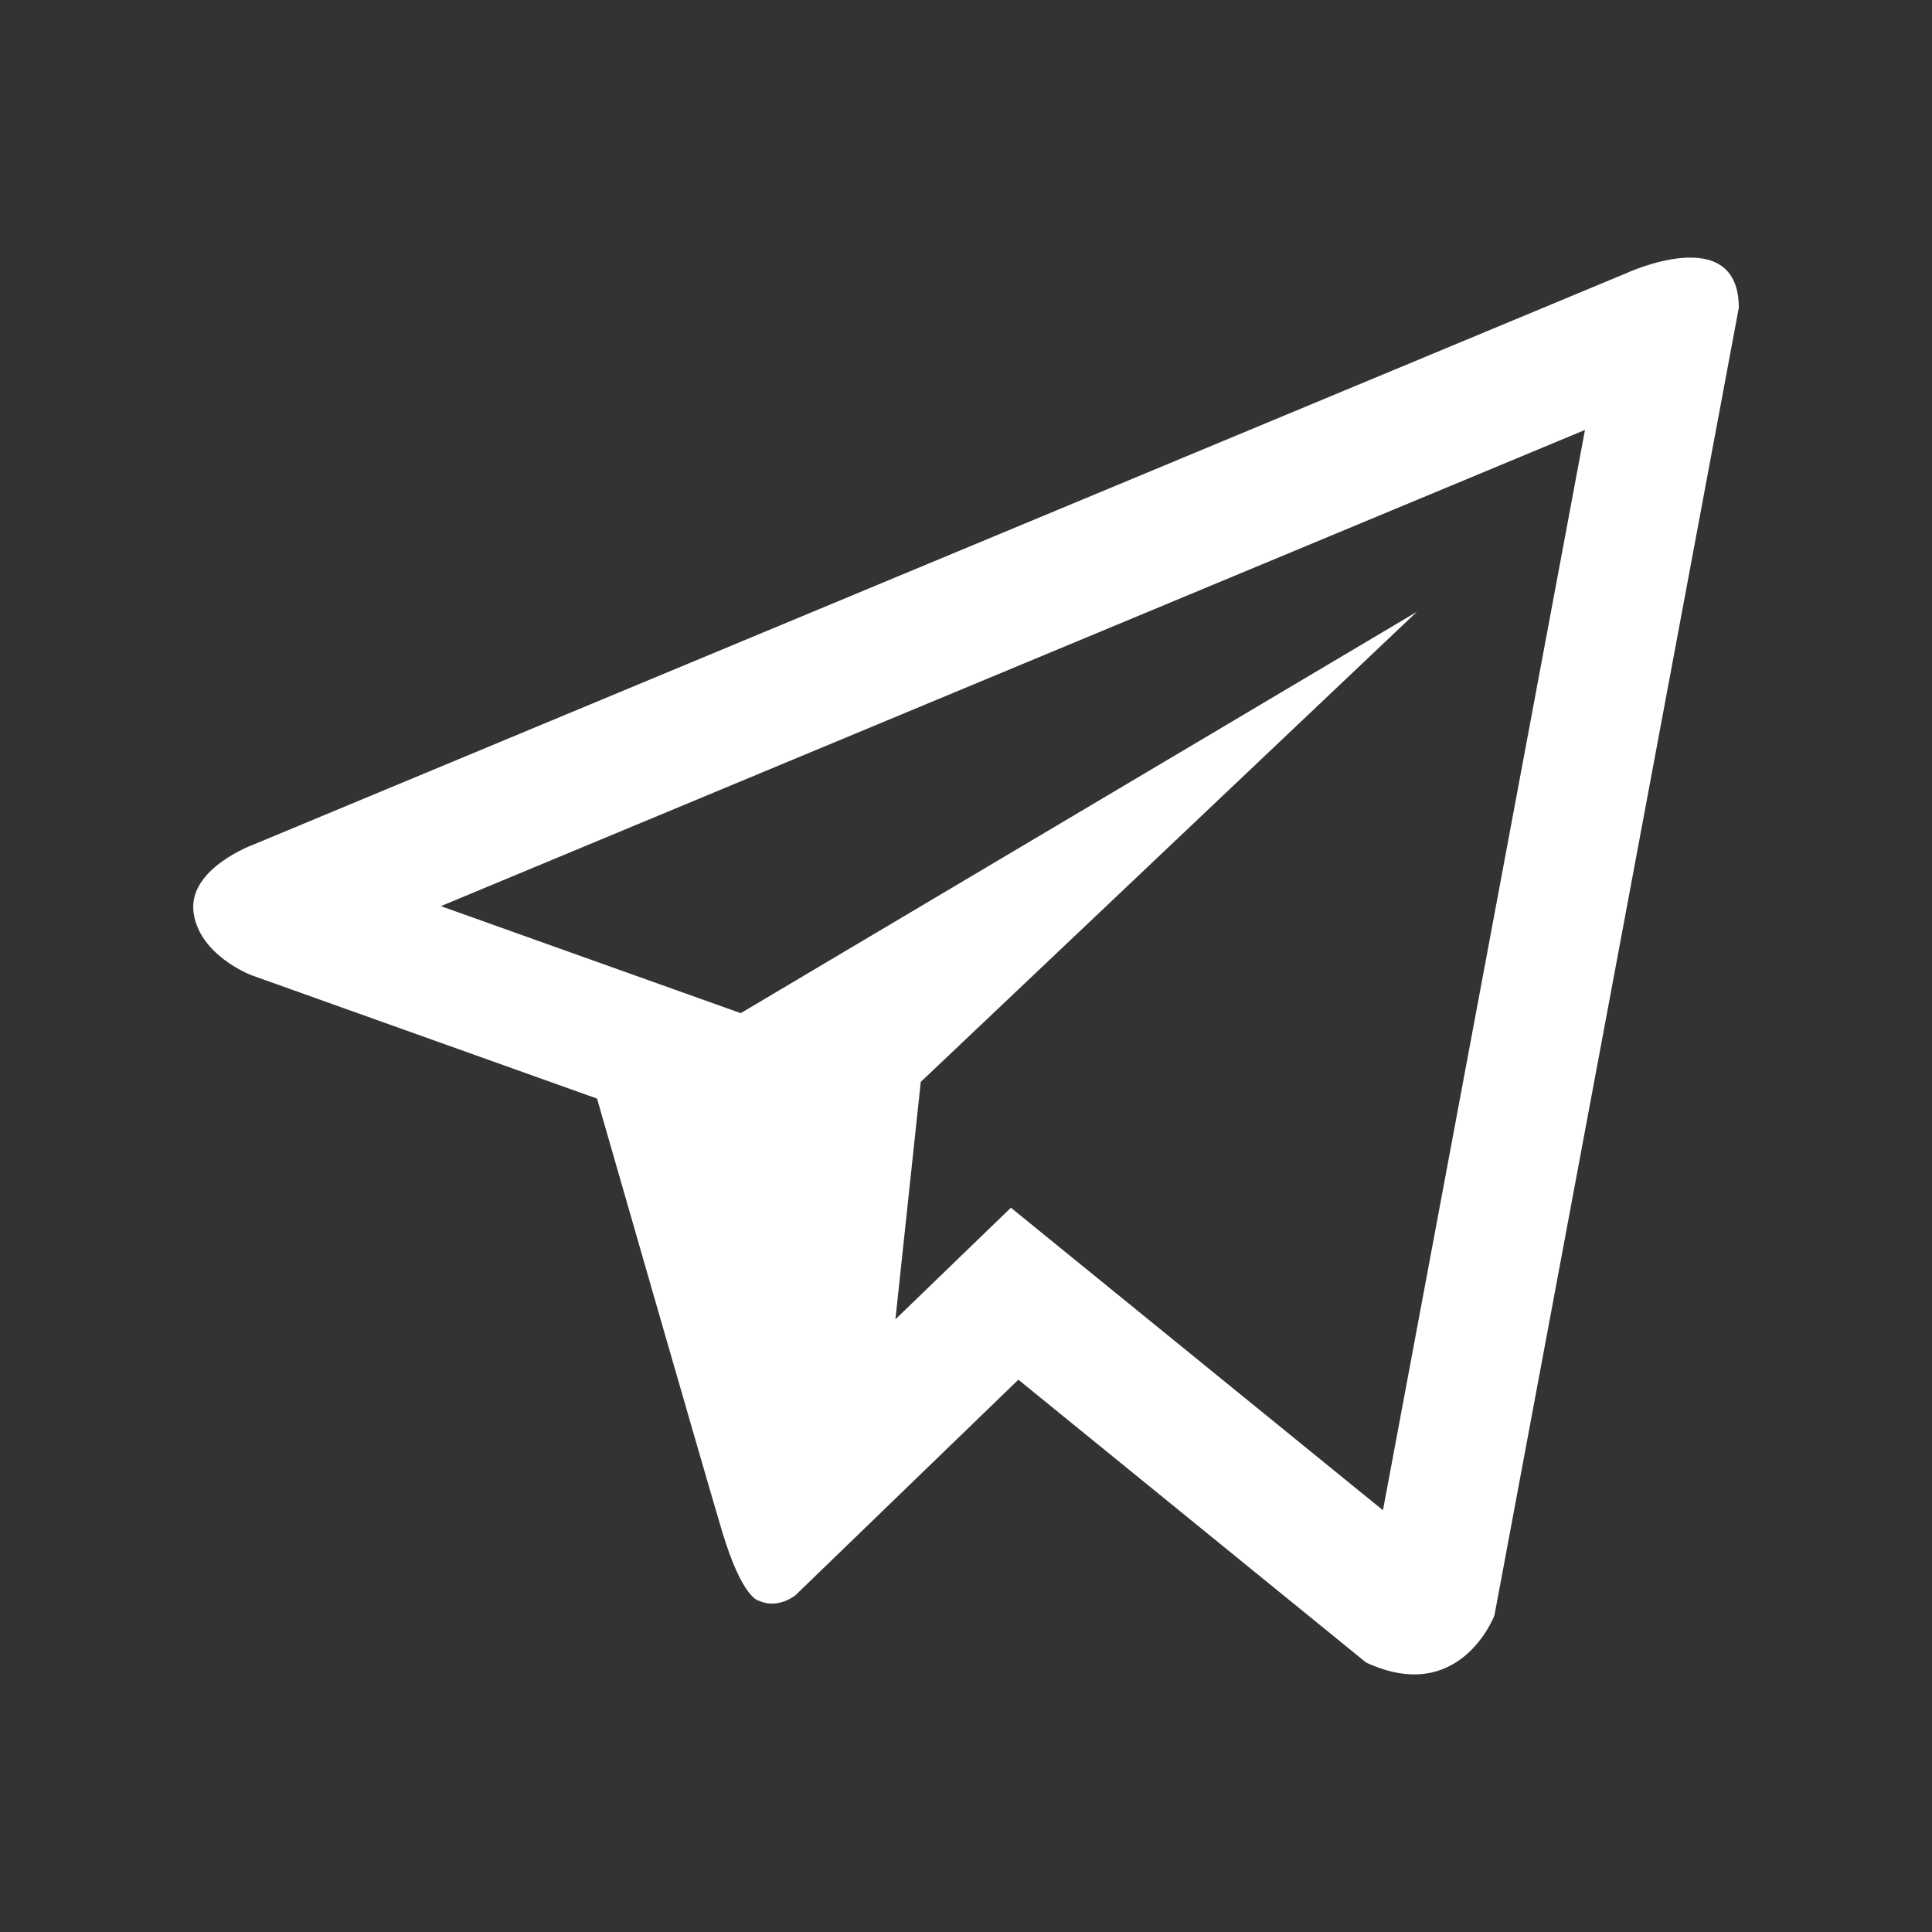 <?xml version="1.0" encoding="UTF-8"?> <svg xmlns="http://www.w3.org/2000/svg" viewBox="0 0 100 100" fill-rule="evenodd"><rect x="0" y="0" width="100" height="100" fill="#333333" stroke="none"/><path d="m84.16 14.148-71.047 29.57s-3.359 1.223-3.098 3.473c0.266 2.258 3.008 3.289 3.008 3.289l17.879 6.383s5.394 18.773 6.457 22.344c1.062 3.562 1.914 3.644 1.914 3.644 0.988 0.457 1.887-0.27 1.887-0.27l11.551-11.168 18 14.641c4.867 2.254 6.641-2.441 6.641-2.441l12.648-67.68c0-4.508-5.84-1.785-5.84-1.785zm-12.578 64.023-19.258-15.66-5.977 5.777 1.312-12.289 25.672-24.328-34.992 20.77-15.52-5.539 59.219-24.648z" fill="#ffffff"></path></svg> 
